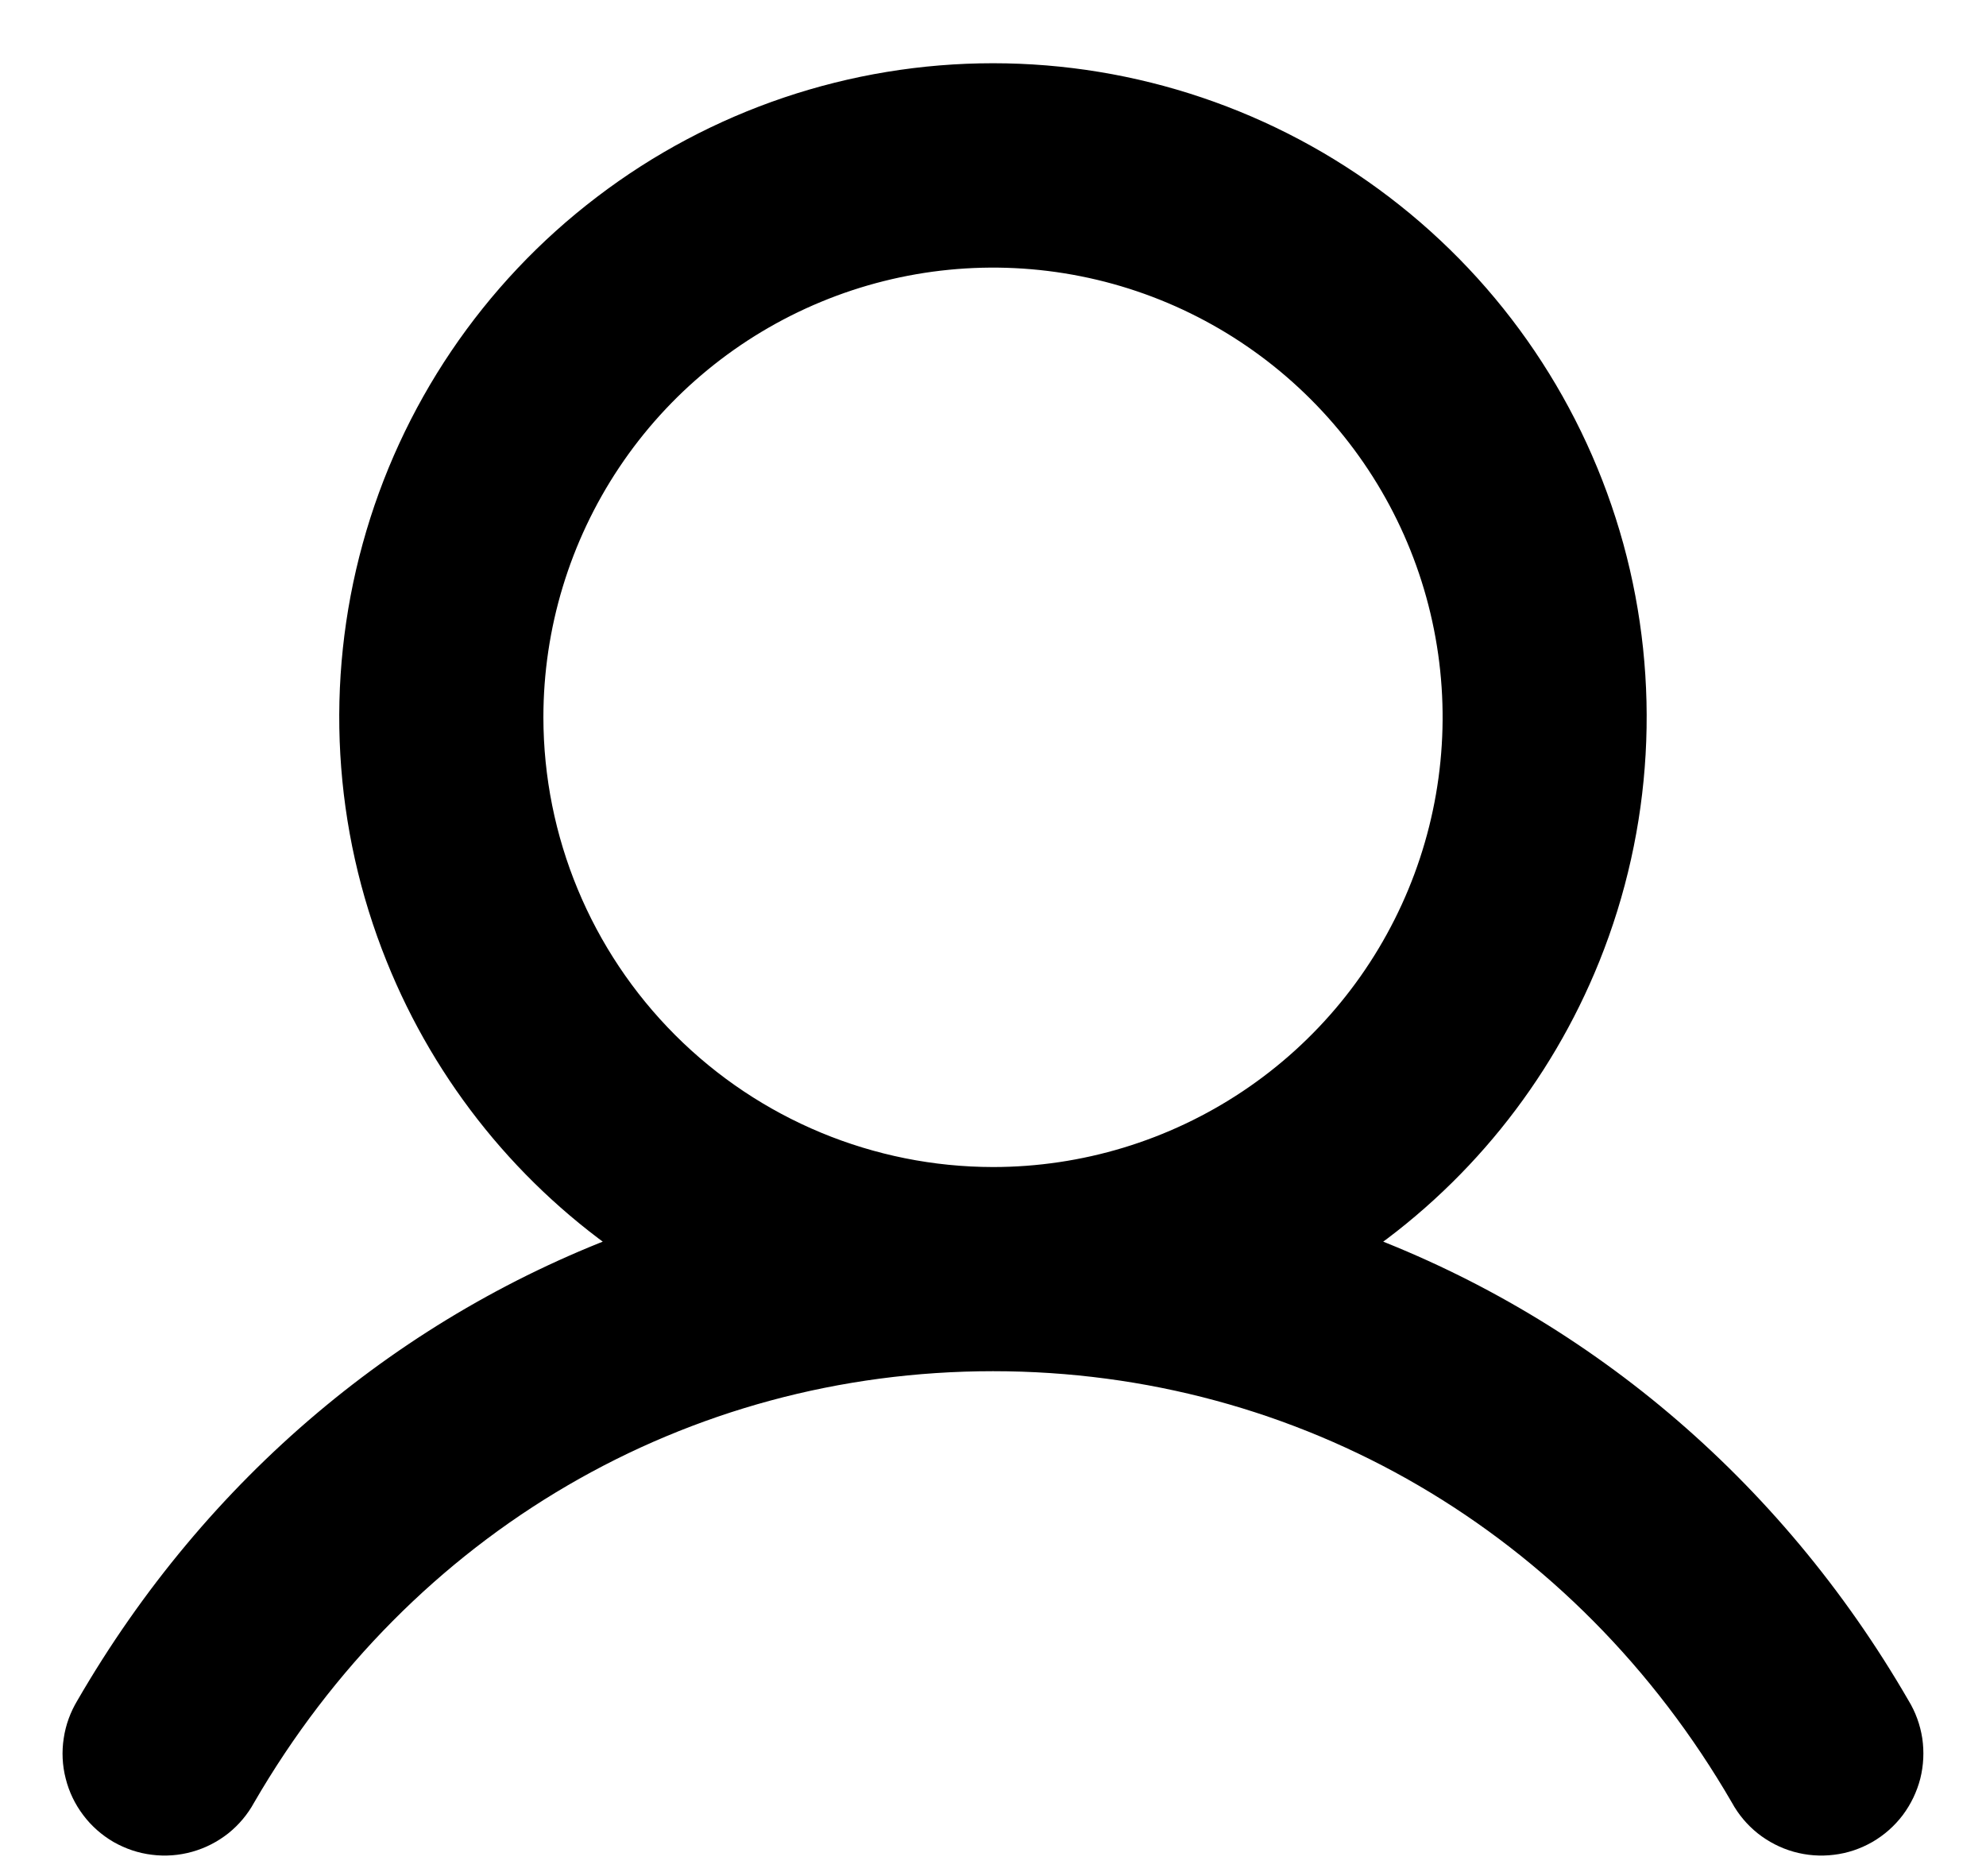 <svg width="18" height="17" viewBox="0 0 18 17" fill="none" xmlns="http://www.w3.org/2000/svg">
<path d="M0.874 16.357L0.874 16.357C0.936 16.44 1.015 16.509 1.104 16.561C1.194 16.612 1.293 16.646 1.396 16.658C1.498 16.671 1.603 16.663 1.702 16.635C1.802 16.607 1.895 16.559 1.976 16.495C2.056 16.431 2.123 16.351 2.172 16.261C3.618 13.764 6.17 12.275 9 12.275C11.83 12.275 14.382 13.764 15.828 16.261C15.877 16.351 15.944 16.431 16.024 16.495C16.105 16.559 16.198 16.607 16.297 16.635C16.397 16.663 16.501 16.671 16.604 16.658C16.707 16.646 16.806 16.612 16.895 16.561C16.985 16.509 17.063 16.44 17.126 16.357C17.188 16.274 17.233 16.18 17.259 16.08C17.284 15.98 17.289 15.875 17.274 15.773C17.258 15.671 17.223 15.574 17.169 15.486C16.017 13.494 14.268 12.038 12.221 11.291C13.179 10.648 13.924 9.73 14.357 8.654C14.829 7.481 14.903 6.185 14.568 4.966C14.232 3.747 13.506 2.671 12.5 1.905C11.494 1.138 10.264 0.723 9 0.723C7.735 0.723 6.505 1.138 5.5 1.905C4.494 2.671 3.767 3.747 3.432 4.966C3.096 6.185 3.17 7.481 3.643 8.654C4.075 9.73 4.821 10.648 5.779 11.291C3.731 12.037 1.983 13.493 0.83 15.486C0.777 15.574 0.741 15.671 0.726 15.773C0.71 15.875 0.715 15.98 0.741 16.08C0.766 16.18 0.811 16.274 0.874 16.357ZM4.775 6.5C4.775 5.665 5.023 4.848 5.487 4.153C5.951 3.458 6.611 2.917 7.383 2.597C8.155 2.277 9.004 2.193 9.824 2.356C10.644 2.519 11.396 2.922 11.987 3.513C12.578 4.104 12.981 4.856 13.144 5.676C13.307 6.495 13.223 7.345 12.903 8.117C12.583 8.889 12.042 9.549 11.347 10.013C10.652 10.477 9.836 10.725 9 10.725C7.88 10.724 6.806 10.278 6.014 9.486C5.222 8.694 4.776 7.62 4.775 6.5Z" fill="black" stroke="black" stroke-width="0.3"/>
</svg>
